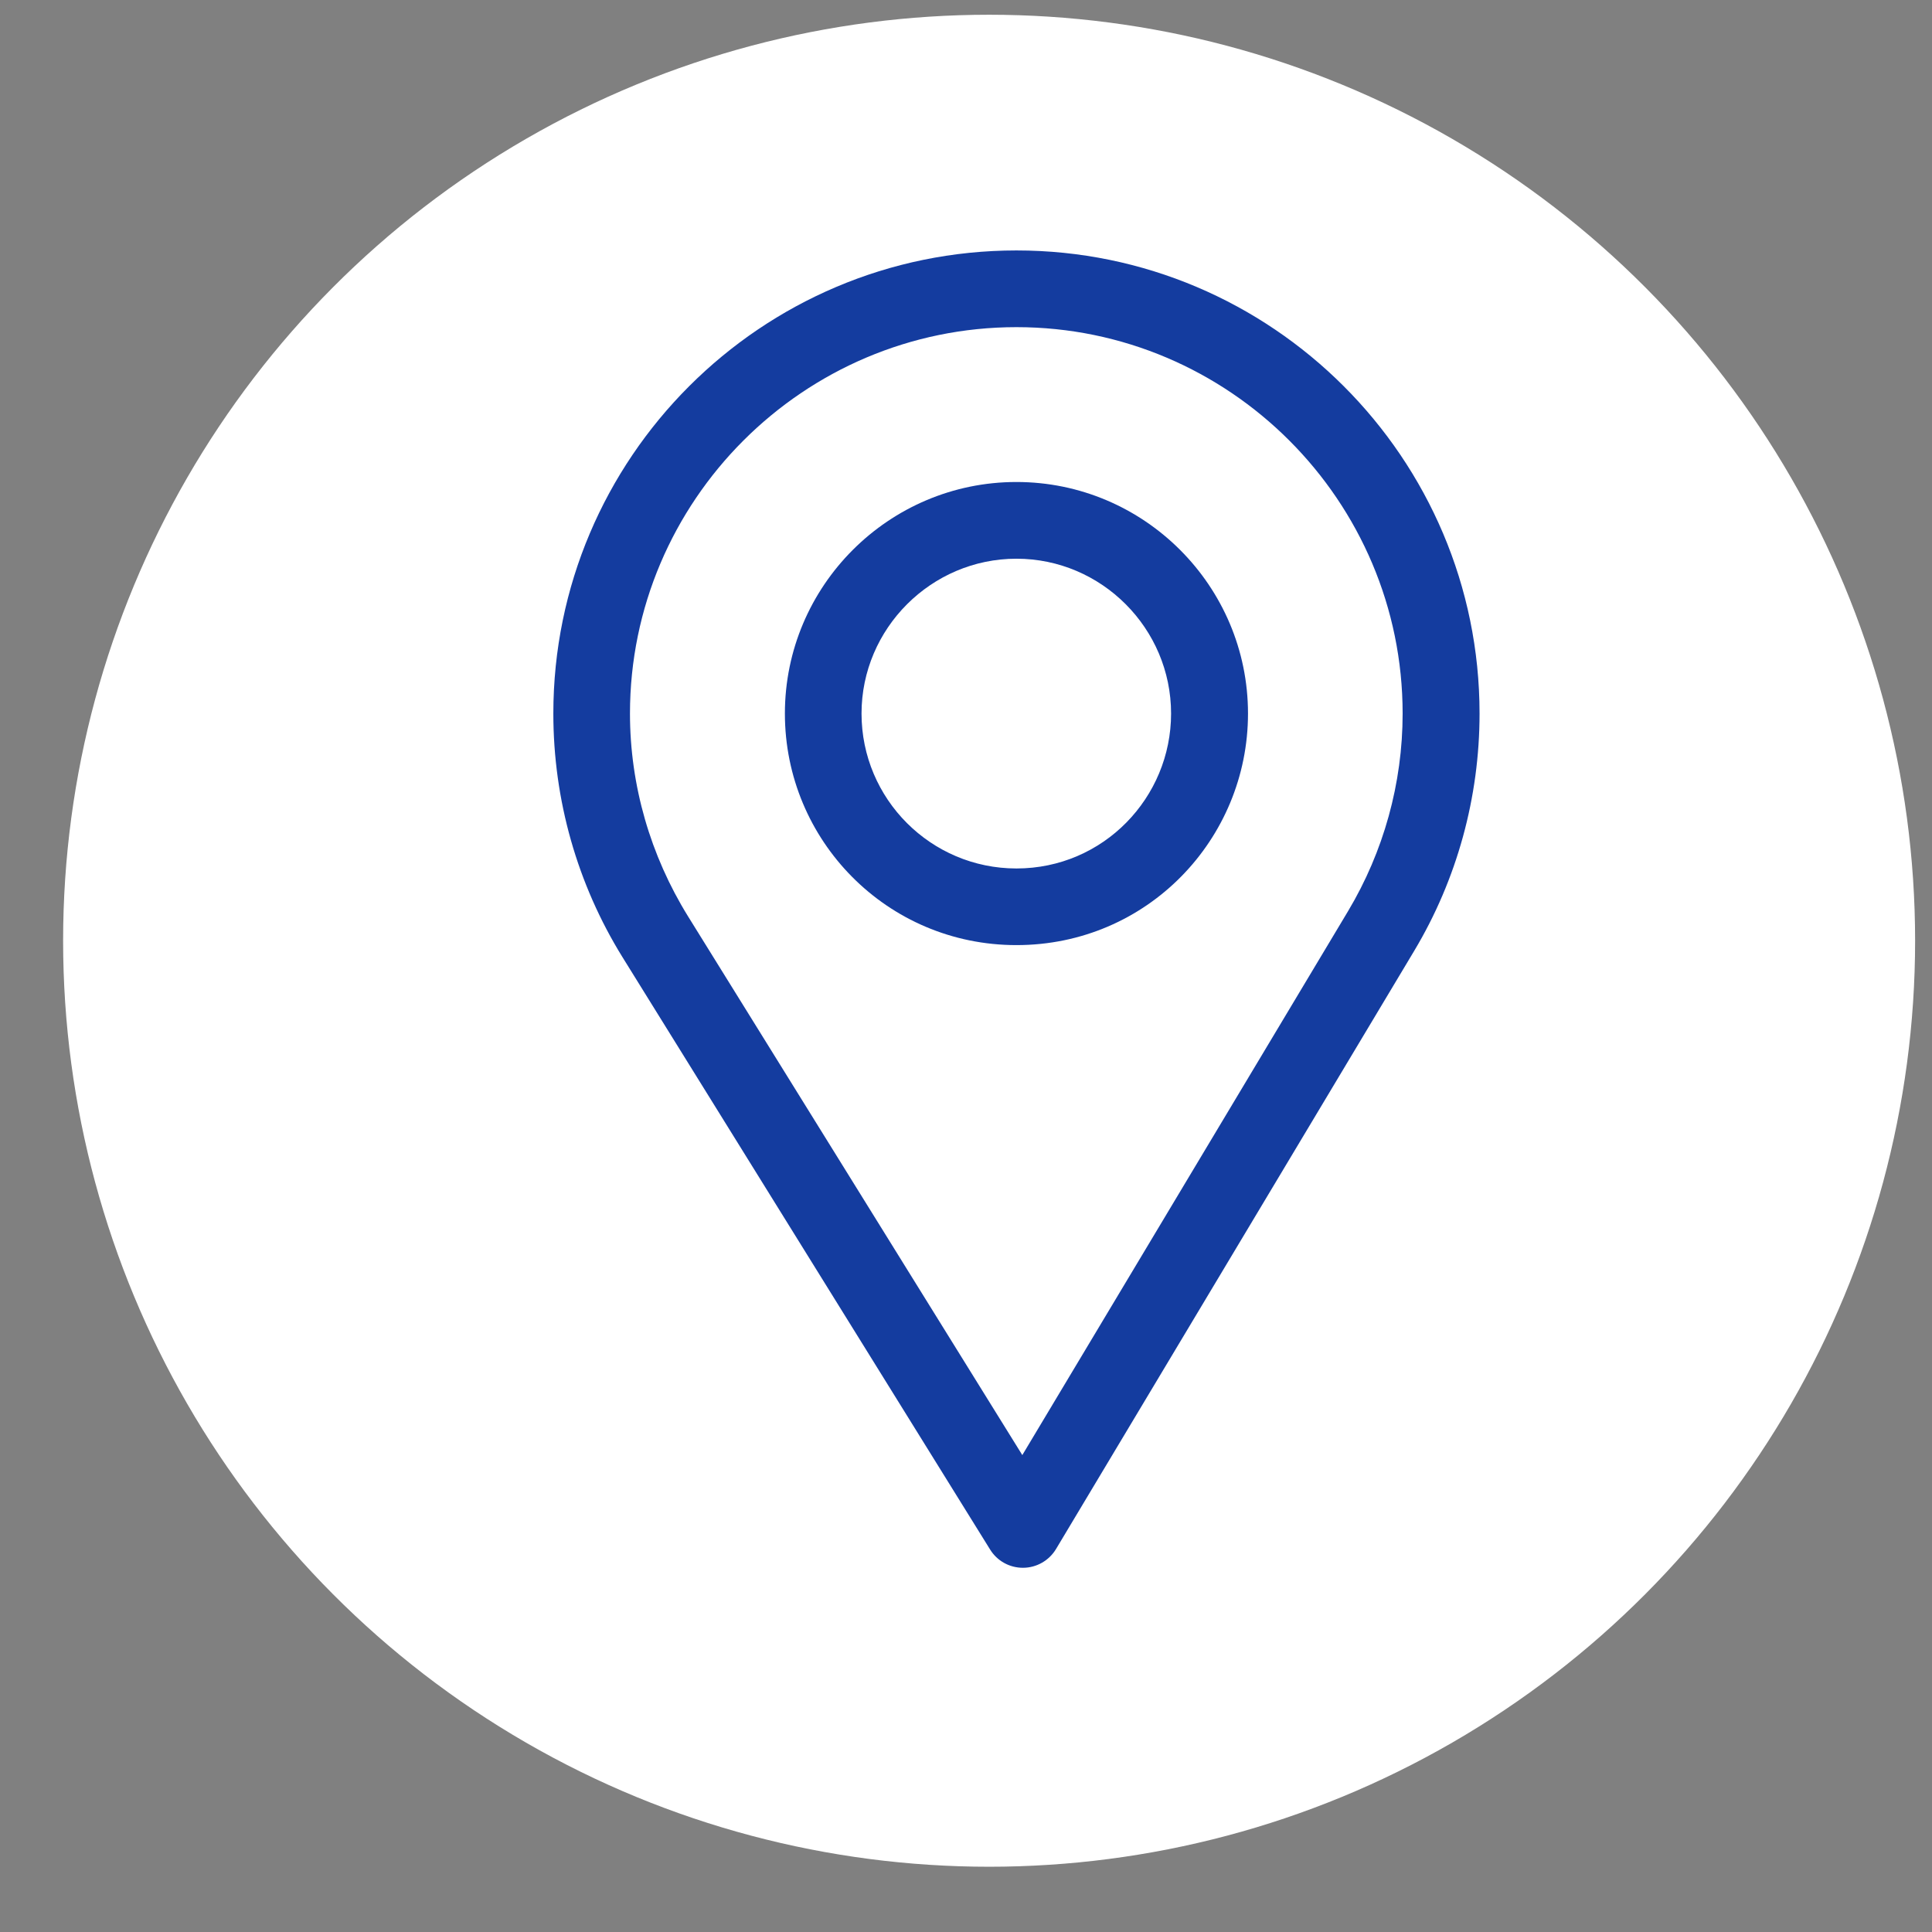 <svg xmlns="http://www.w3.org/2000/svg" width="27" height="27" viewBox="0 0 27 27" fill="none"><rect x="0" y="0" width="27" height="27" fill="#808080" stroke="none"/><circle cx="13.823" cy="13.147" r="12.941" fill="white"></circle><g clip-path="url(#clip0_4_783)"><path d="M14.205 3.5C10.636 3.5 7.733 6.403 7.733 9.972C7.733 11.178 8.067 12.355 8.699 13.376L13.837 21.655C13.935 21.814 14.108 21.91 14.295 21.91C14.296 21.91 14.298 21.91 14.299 21.91C14.487 21.909 14.661 21.809 14.758 21.648L19.764 13.288C20.362 12.289 20.677 11.142 20.677 9.972C20.677 6.403 17.774 3.5 14.205 3.5ZM18.839 12.734L14.287 20.335L9.616 12.807C9.09 11.958 8.804 10.977 8.804 9.972C8.804 6.998 11.231 4.572 14.205 4.572C17.179 4.572 19.602 6.998 19.602 9.972C19.602 10.947 19.336 11.903 18.839 12.734Z" fill="#143C9F"></path><path d="M14.205 6.736C12.421 6.736 10.969 8.188 10.969 9.972C10.969 11.745 12.397 13.208 14.205 13.208C16.035 13.208 17.441 11.726 17.441 9.972C17.441 8.188 15.989 6.736 14.205 6.736ZM14.205 12.137C13.009 12.137 12.04 11.165 12.04 9.972C12.04 8.783 13.015 7.808 14.205 7.808C15.395 7.808 16.366 8.783 16.366 9.972C16.366 11.147 15.42 12.137 14.205 12.137Z" fill="#143C9F"></path></g><defs><clipPath id="clip0_4_783"><rect width="18.41" height="18.41" fill="white" transform="translate(5 3.5)"></rect></clipPath></defs></svg>
